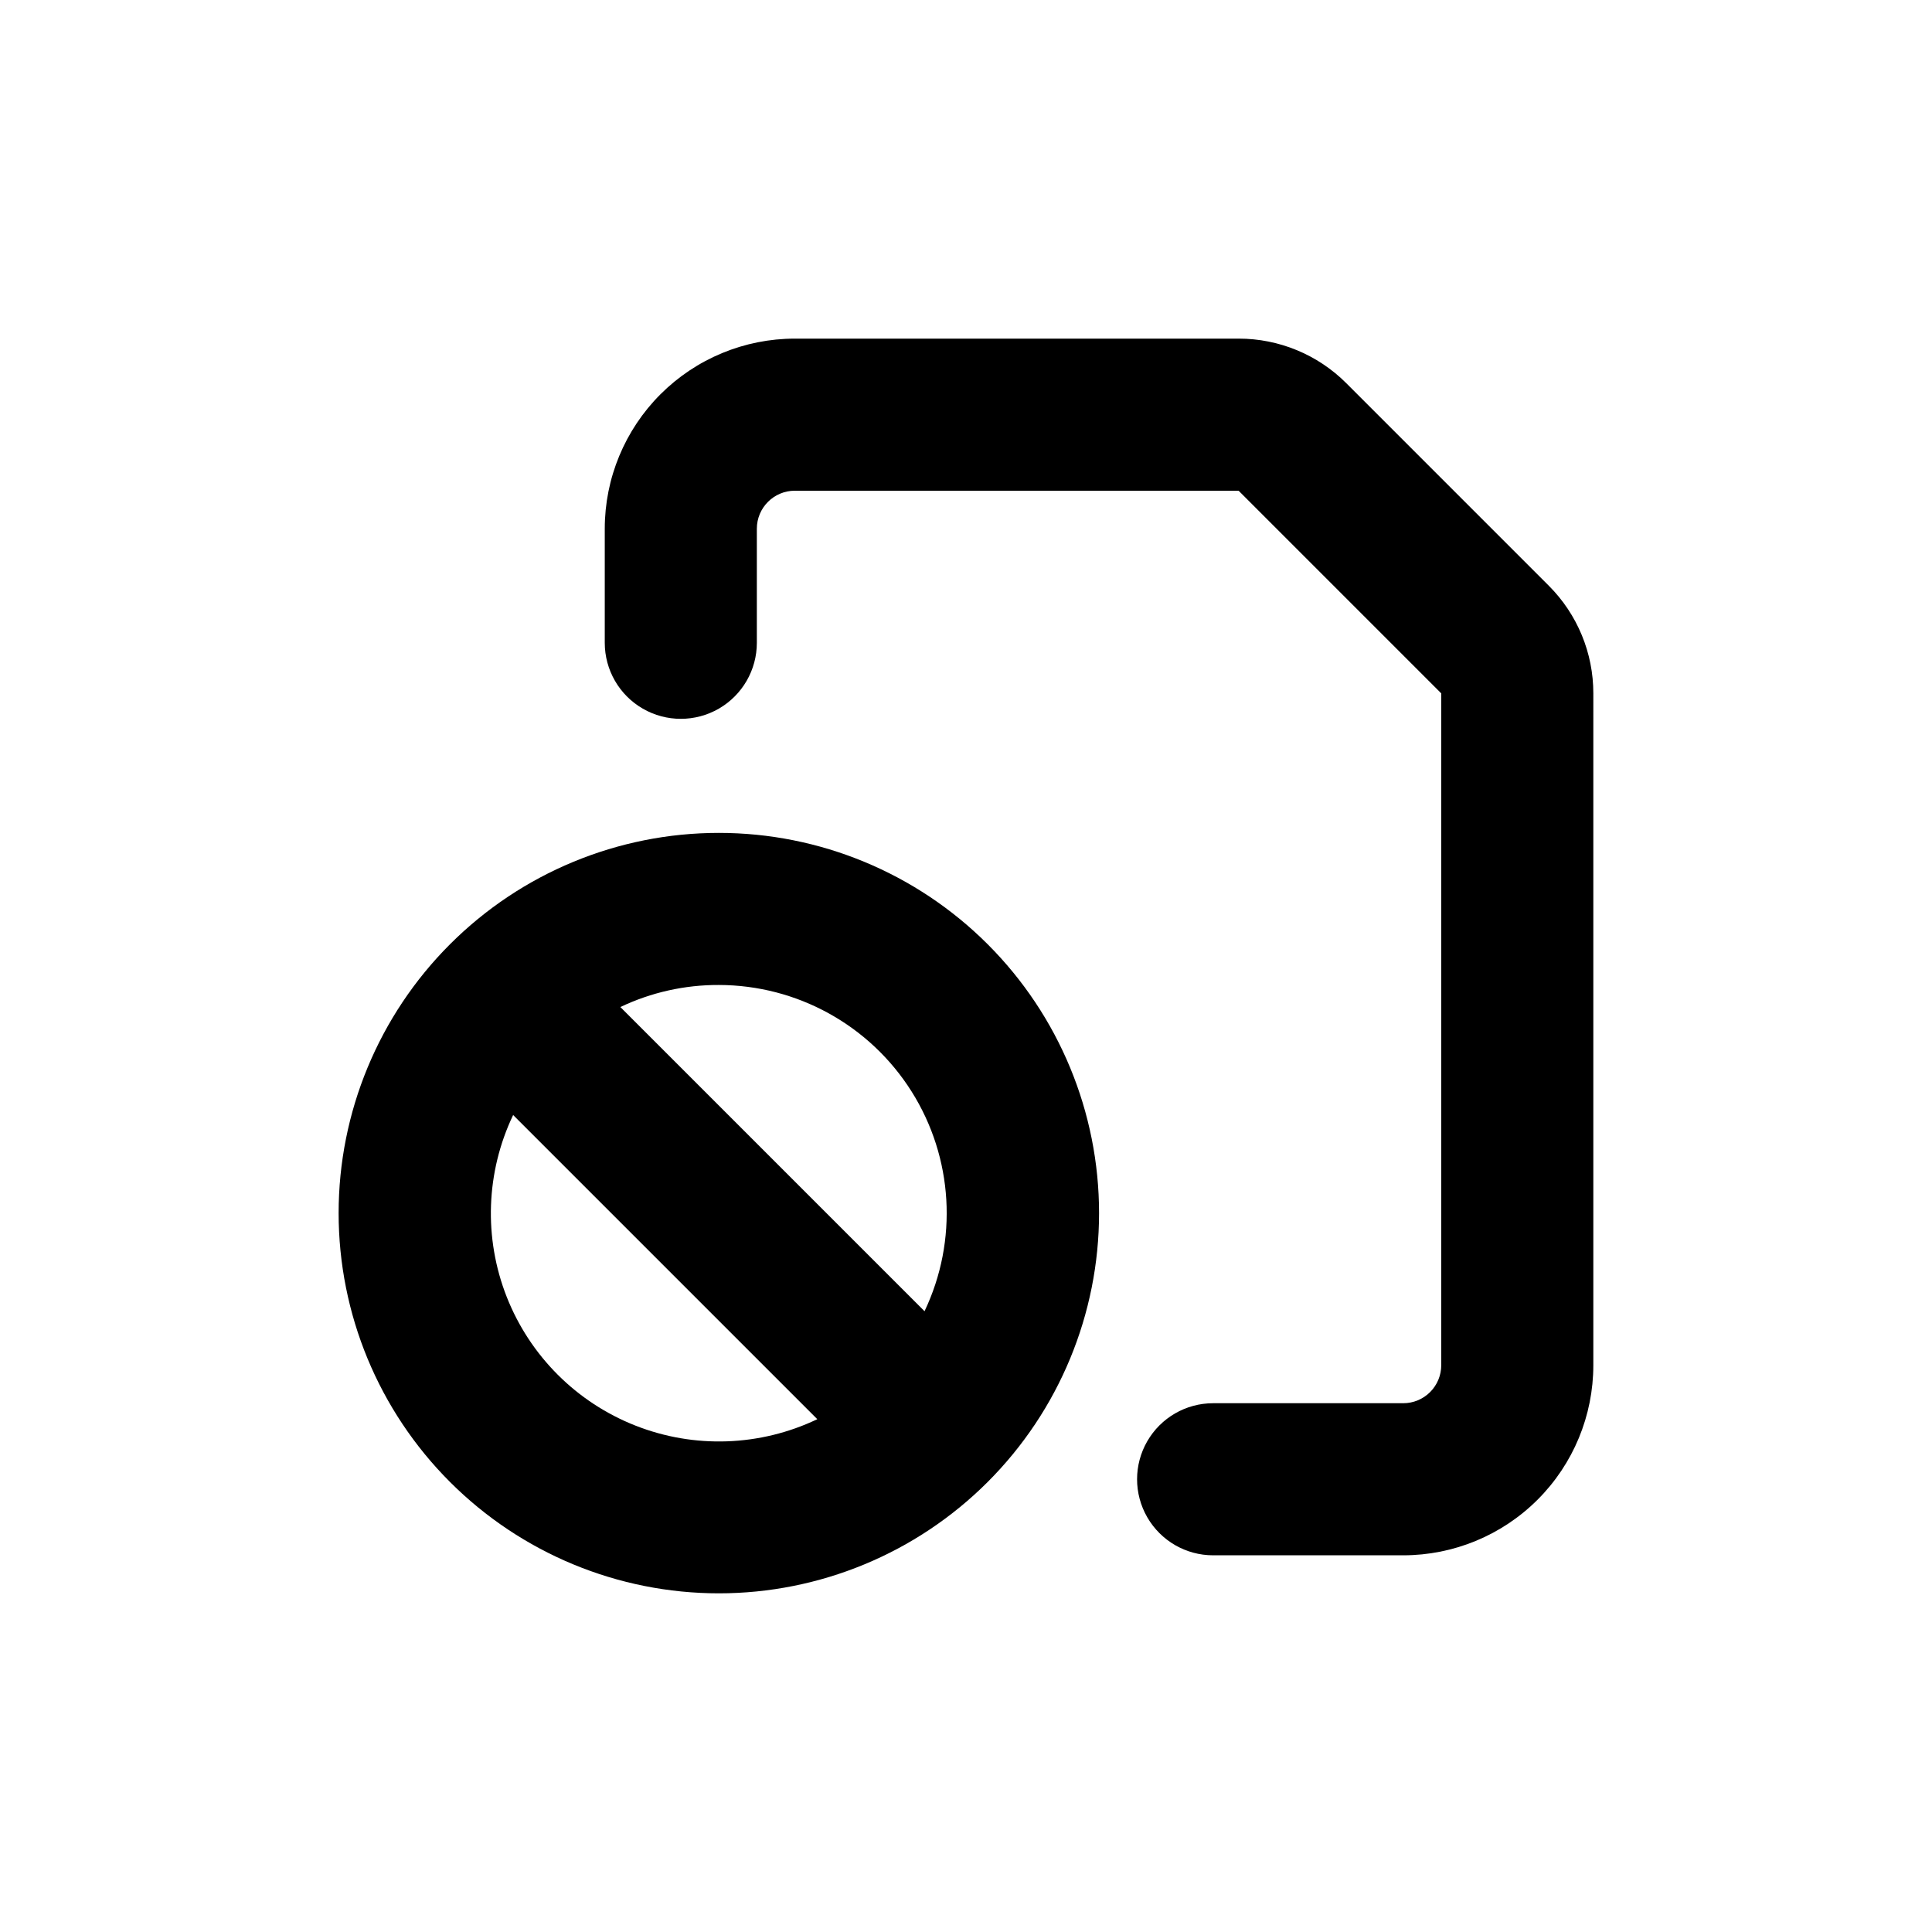 <?xml version="1.0" encoding="UTF-8"?>
<!-- Uploaded to: SVG Repo, www.svgrepo.com, Generator: SVG Repo Mixer Tools -->
<svg fill="#000000" width="800px" height="800px" version="1.1" viewBox="144 144 512 512" xmlns="http://www.w3.org/2000/svg">
 <g>
  <path d="m334.5 566.25c26.723 0 52.352-10.613 71.25-29.512 18.895-18.895 29.512-44.523 29.512-71.25 0-26.723-10.617-52.352-29.512-71.246-18.898-18.898-44.527-29.516-71.25-29.516s-52.355 10.617-71.25 29.516c-18.898 18.895-29.512 44.523-29.512 71.246 0 26.727 10.613 52.355 29.512 71.25 18.895 18.898 44.527 29.512 71.25 29.512zm0-161.22c20.734 0.027 40.012 10.672 51.07 28.215 11.059 17.539 12.355 39.52 3.441 58.242l-80.609-80.609v-0.004c8.148-3.883 17.07-5.879 26.098-5.844zm-54.512 34.461 80.609 80.609c-15.137 7.231-32.598 7.848-48.203 1.699-15.609-6.144-27.961-18.496-34.105-34.105-6.144-15.605-5.531-33.066 1.699-48.203z"/>
  <path d="m566.25 327.75c0.012-10.695-4.231-20.953-11.789-28.516l-53.703-53.707c-7.566-7.559-17.824-11.797-28.516-11.789h-117.59c-13.363 0-26.176 5.309-35.625 14.754-9.449 9.449-14.758 22.266-14.758 35.625v30.23c0 7.199 3.844 13.852 10.078 17.453 6.234 3.598 13.918 3.598 20.152 0 6.234-3.602 10.074-10.254 10.074-17.453v-30.23c0-5.562 4.512-10.074 10.078-10.074h117.59l53.703 53.707v178.04c0 2.676-1.059 5.238-2.949 7.125-1.891 1.891-4.453 2.953-7.125 2.953h-50.383c-7.199 0-13.852 3.84-17.449 10.074-3.602 6.238-3.602 13.918 0 20.152 3.598 6.238 10.25 10.078 17.449 10.078h50.383c13.363 0 26.176-5.309 35.625-14.758 9.449-9.445 14.754-22.262 14.754-35.625z"/>
 </g>
</svg>